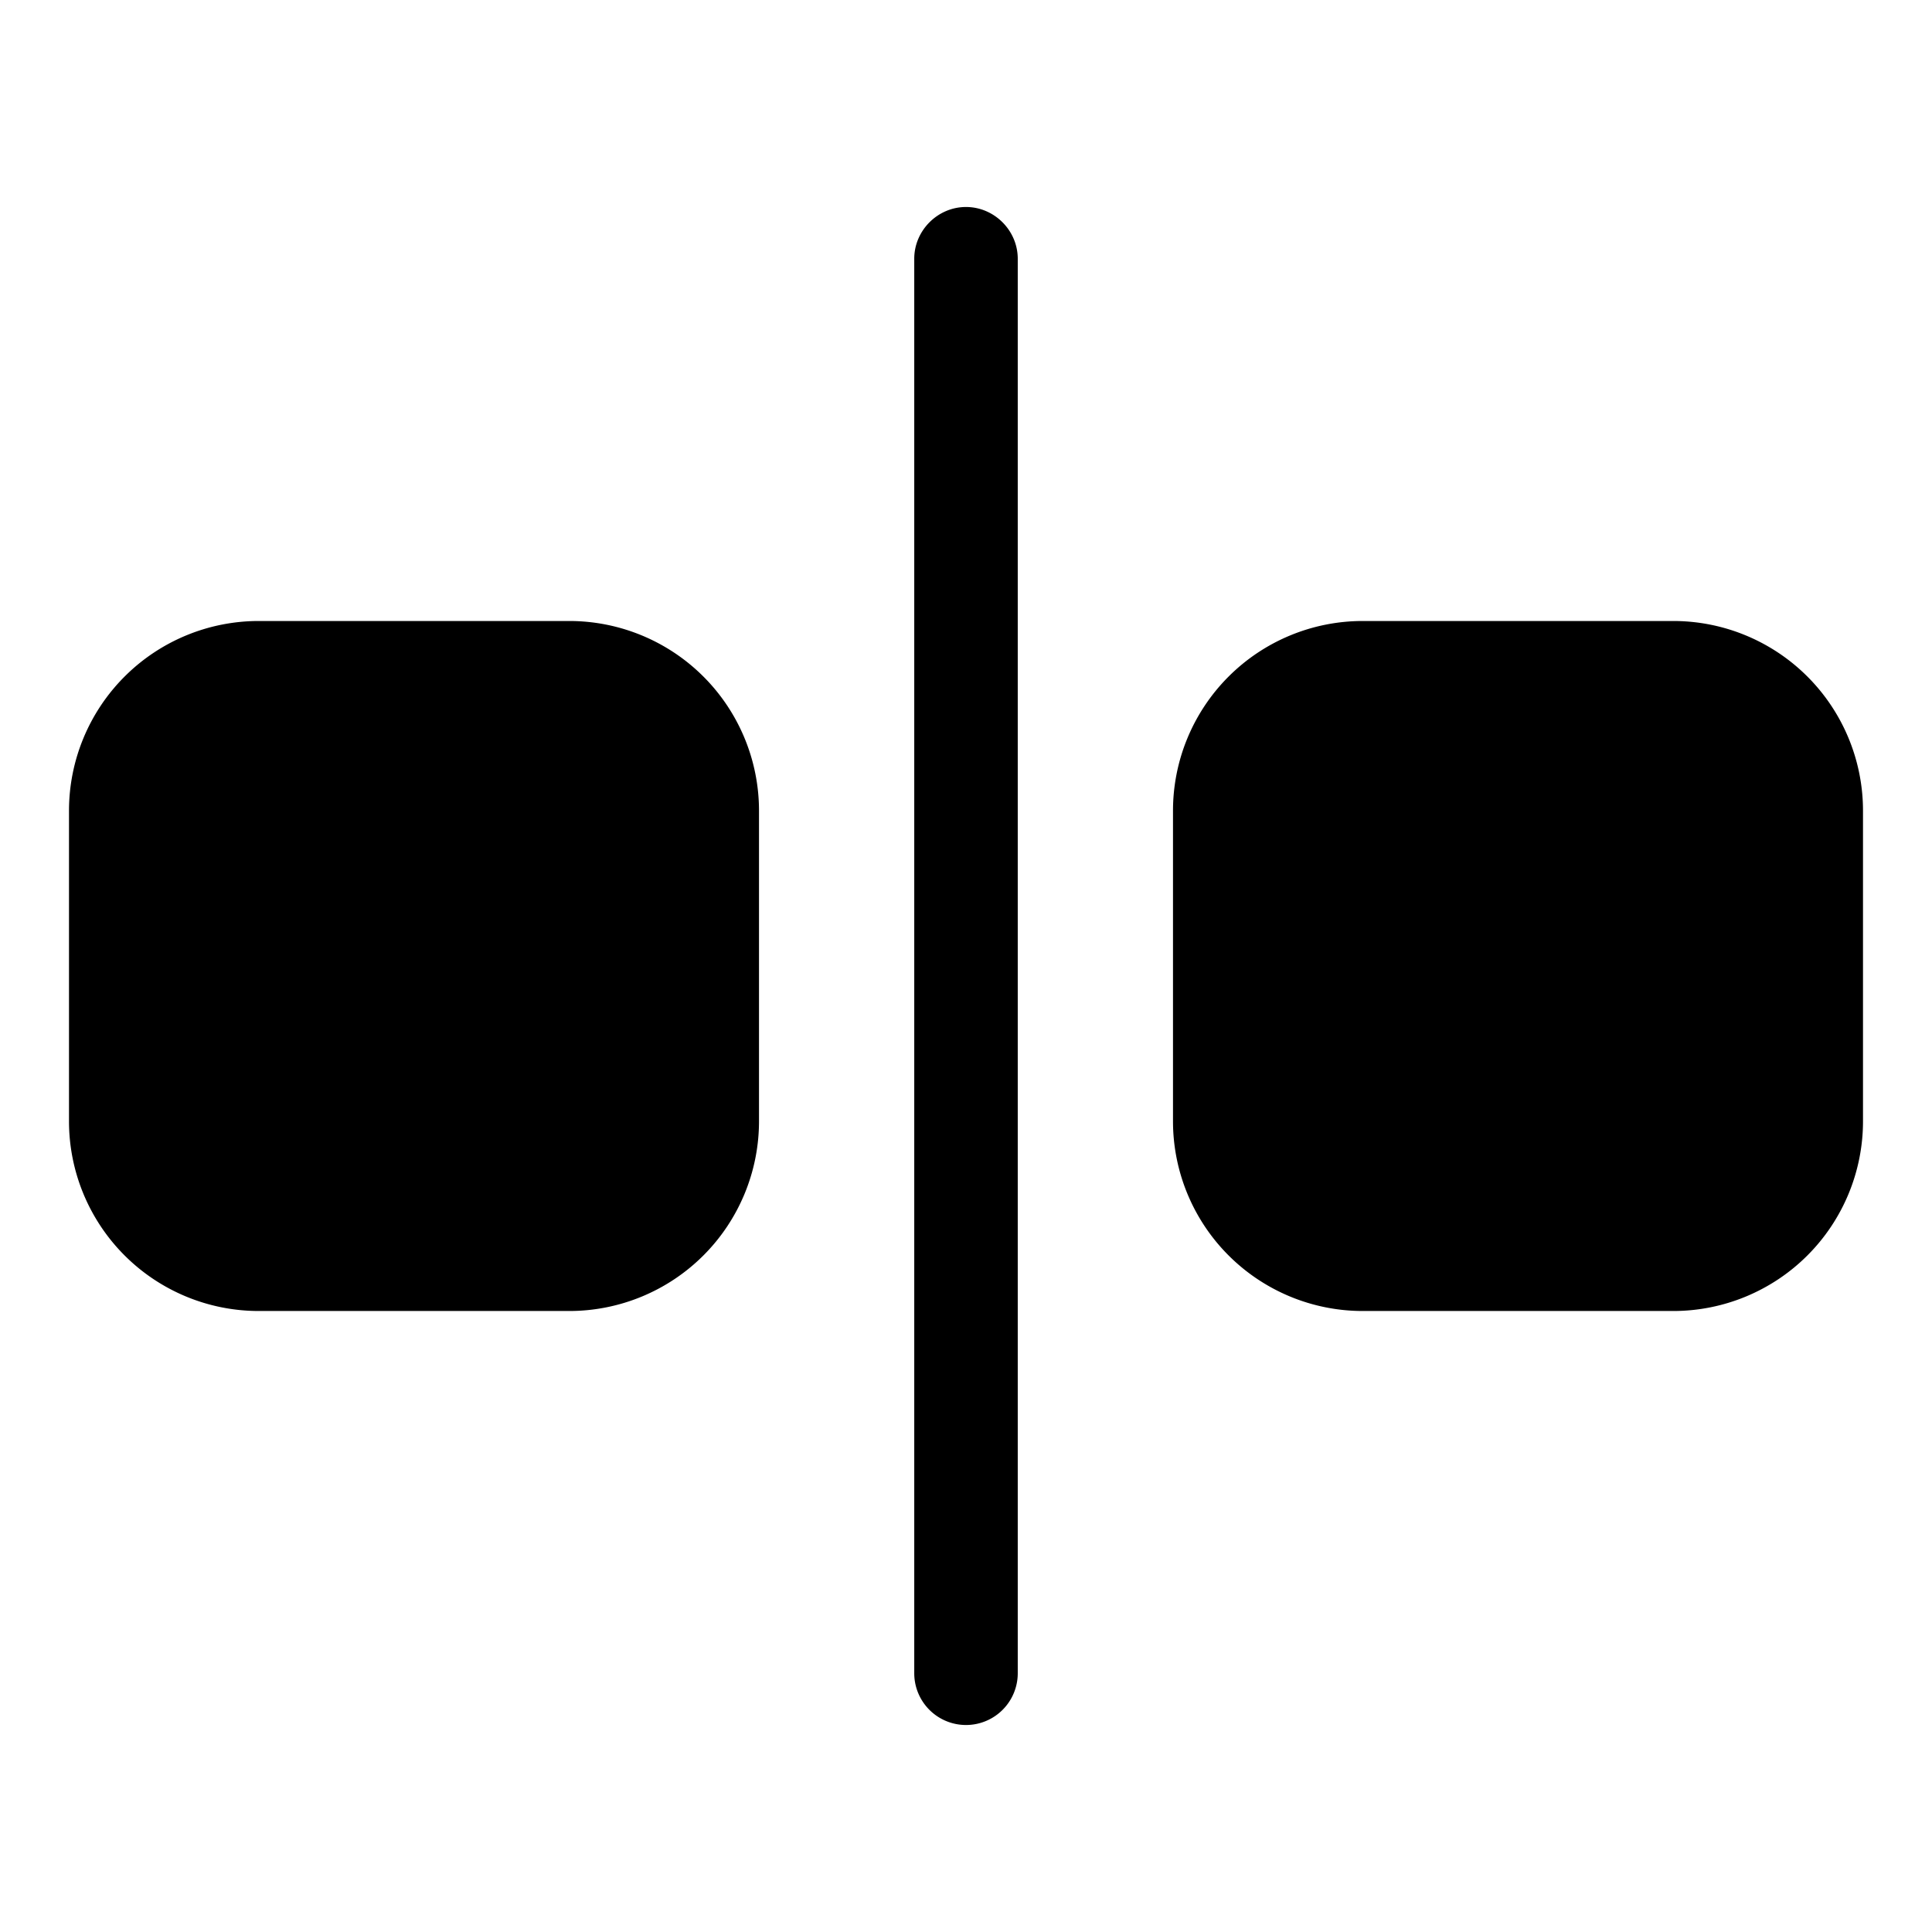 <svg width="28" height="28" viewBox="0 0 28 28" xmlns="http://www.w3.org/2000/svg"><path d="M14 3c.41 0 .75.34.75.75v20.5a.75.75 0 0 1-1.5 0V3.75c0-.41.34-.75.75-.75ZM8.25 9A2.75 2.75 0 0 1 11 11.75v4.5A2.75 2.75 0 0 1 8.25 19h-4.5A2.75 2.75 0 0 1 1 16.25v-4.5A2.75 2.75 0 0 1 3.75 9h4.5Zm16 0A2.75 2.75 0 0 1 27 11.75v4.5A2.75 2.75 0 0 1 24.25 19h-4.5A2.75 2.75 0 0 1 17 16.25v-4.5A2.75 2.75 0 0 1 19.75 9h4.5Z"/></svg>